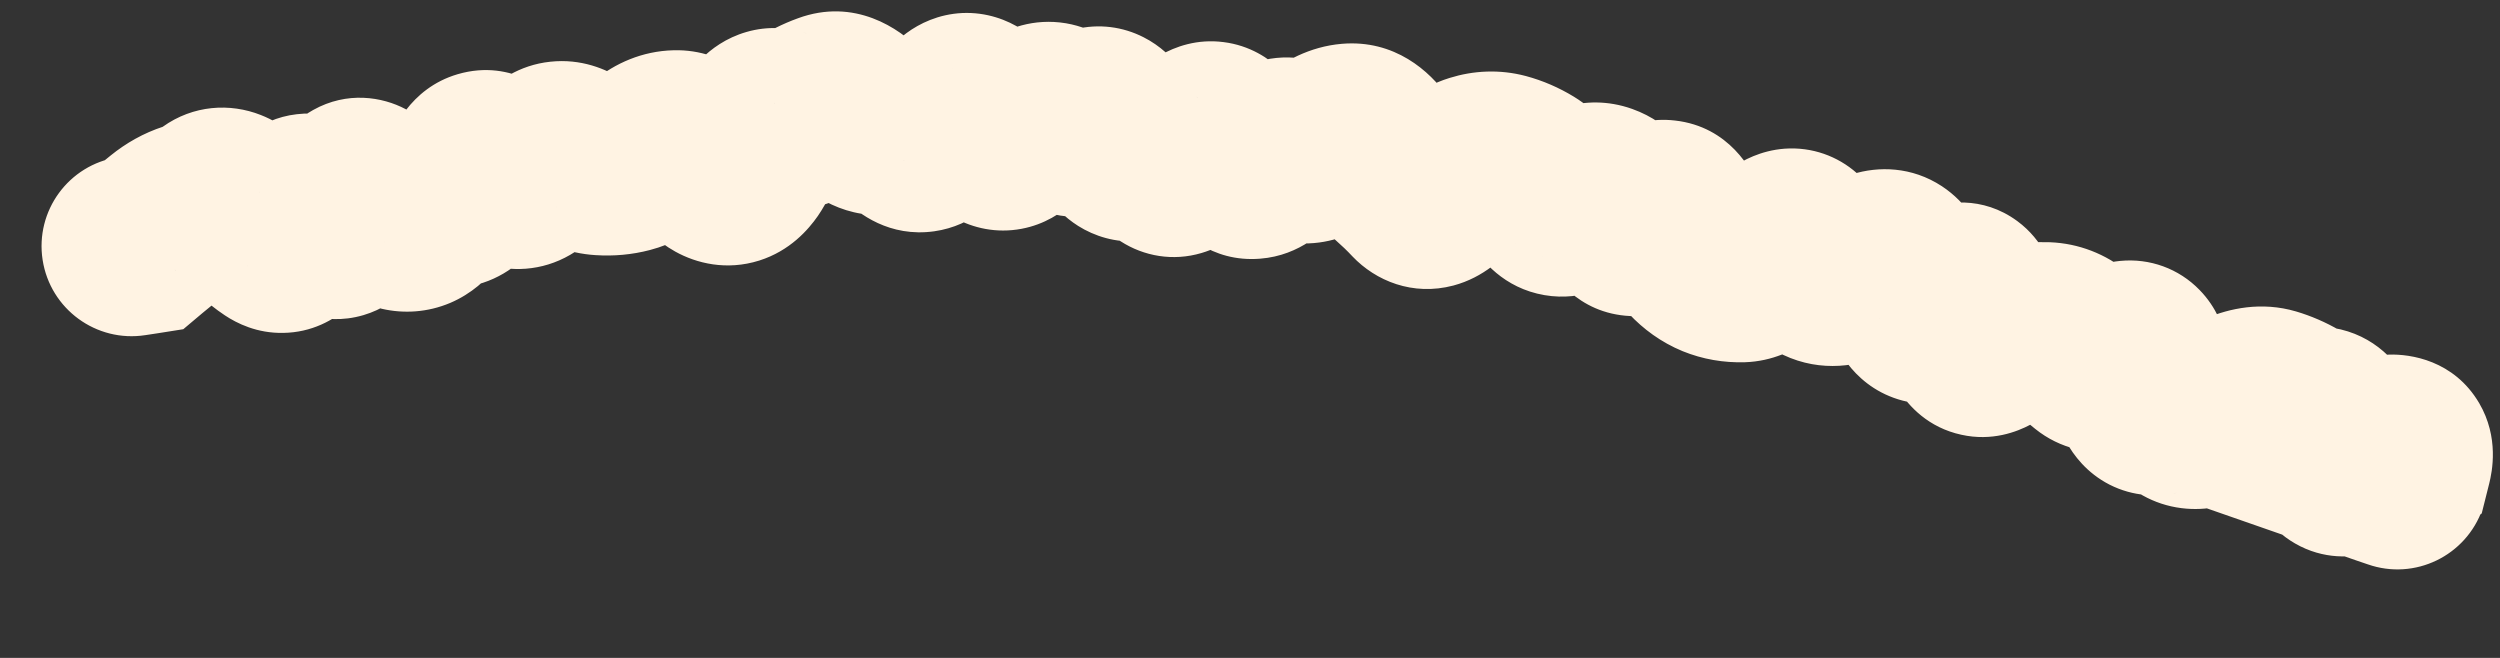 <?xml version="1.0" encoding="utf-8"?>
<svg xmlns="http://www.w3.org/2000/svg" fill="none" height="100%" overflow="visible" preserveAspectRatio="none" style="display: block;" viewBox="0 0 19 5" width="100%">
<rect x="0" y="0" width="19" height="5" fill="#333333" stroke="none"/>
<path d="M0.895 1.195C0.522 1.253 0.266 1.602 0.324 1.976C0.382 2.349 0.732 2.605 1.105 2.547L1 1.871L0.895 1.195ZM1.099 1.855L1.204 2.532L1.393 2.502L1.539 2.379L1.099 1.855ZM1.271 1.714L0.842 1.181L1.271 1.714ZM1.849 1.605L1.331 2.052L1.331 2.052L1.849 1.605ZM2.453 1.647L1.88 2.02L2.453 1.647ZM2.642 1.591L3.314 1.723L2.642 1.591ZM3.055 1.68L2.903 2.347L3.055 1.68ZM3.421 1.503L3.454 0.82L3.421 1.503ZM3.59 1.326L2.949 1.086L3.59 1.326ZM3.99 1.345L3.647 0.753L3.99 1.345ZM4.165 1.2L3.662 0.737L4.165 1.2ZM4.766 1.238L4.592 0.576L4.766 1.238ZM4.949 1.141L5.383 1.671L4.949 1.141ZM5.911 0.903L5.689 1.55L5.911 0.903ZM6.299 0.781L6.064 0.139L6.299 0.781ZM6.502 0.855L6.01 1.33L6.502 0.855ZM6.705 0.947L6.822 1.622L6.705 0.947ZM6.904 1.035L7.396 0.559L7.396 0.559L6.904 1.035ZM7.889 0.879L8.272 1.445L7.889 0.879ZM8.282 0.917L7.821 0.411L8.282 0.917ZM8.658 1.131L9.05 1.691L8.658 1.131ZM9.839 1.14L9.45 1.703L9.839 1.14ZM10.606 1.315L11.056 0.799L10.606 1.315ZM10.985 1.423L10.47 0.972L10.985 1.423ZM11.605 1.319L11.25 1.904L11.605 1.319ZM12.338 1.646L11.723 1.946L12.338 1.646ZM12.538 1.655L12.056 1.169L12.538 1.655ZM13.488 1.9L12.976 1.446L13.488 1.9ZM14.052 2.067L14.337 2.689L14.052 2.067ZM14.454 2.09L13.816 2.338L14.454 2.09ZM14.582 2.343L15.152 1.966L14.582 2.343ZM14.806 2.283L15.306 2.752L14.806 2.283ZM15.107 2.624L15.432 3.227L15.107 2.624ZM15.341 2.539L15.23 1.864L15.341 2.539ZM15.552 2.525L15.524 3.209L15.552 2.525ZM15.736 2.596L15.303 3.125L15.736 2.596ZM16.118 2.692L16.513 3.25L16.118 2.692ZM16.393 3.078L16.545 3.745L16.393 3.078ZM16.579 3.135L17.095 2.686L16.579 3.135ZM17.033 3.049L17.299 3.679L17.033 3.049ZM17.436 3.101L17.093 3.694L17.436 3.101ZM17.907 3.502L17.498 2.954L17.907 3.502ZM18.254 3.51L18.678 4.047L18.861 3.902L18.918 3.675L18.254 3.51ZM18.126 3.61L17.702 3.073L16.722 3.846L17.901 4.257L18.126 3.61ZM17.995 4.289C18.352 4.414 18.742 4.225 18.867 3.868C18.991 3.511 18.802 3.121 18.445 2.997L18.221 3.643L17.995 4.289ZM1 1.871L1.105 2.547L1.204 2.532L1.099 1.855L0.994 1.179L0.895 1.195L1 1.871ZM1.099 1.855L1.539 2.379C1.593 2.334 1.647 2.29 1.701 2.246L1.271 1.714L0.842 1.181C0.781 1.23 0.72 1.28 0.659 1.331L1.099 1.855ZM1.271 1.714L1.701 2.246C1.7 2.247 1.687 2.257 1.662 2.265L1.452 1.614L1.242 0.962C1.091 1.011 0.957 1.088 0.842 1.181L1.271 1.714ZM1.452 1.614L1.662 2.265C1.798 2.221 1.921 2.157 2.032 2.077L1.634 1.521L1.236 0.964C1.233 0.966 1.232 0.967 1.233 0.966C1.235 0.965 1.238 0.964 1.242 0.962L1.452 1.614ZM1.634 1.521L2.032 2.077C1.96 2.129 1.865 2.171 1.752 2.183C1.641 2.195 1.547 2.173 1.481 2.147C1.366 2.102 1.317 2.037 1.331 2.052L1.849 1.605L2.367 1.158C2.295 1.075 2.169 0.947 1.982 0.874C1.749 0.782 1.469 0.797 1.236 0.964L1.634 1.521ZM1.849 1.605L1.331 2.052C1.44 2.179 1.565 2.301 1.708 2.396L2.089 1.828L2.469 1.259C2.462 1.254 2.427 1.227 2.367 1.158L1.849 1.605ZM2.089 1.828L1.708 2.396C1.801 2.458 1.954 2.534 2.153 2.53C2.367 2.527 2.538 2.434 2.653 2.328C2.839 2.155 2.9 1.928 2.923 1.833L2.259 1.67L1.594 1.506C1.591 1.519 1.593 1.508 1.604 1.483C1.613 1.463 1.646 1.395 1.722 1.324C1.809 1.244 1.949 1.165 2.13 1.162C2.296 1.159 2.414 1.222 2.469 1.259L2.089 1.828ZM2.259 1.67L2.923 1.833C2.923 1.834 2.921 1.844 2.914 1.86C2.908 1.876 2.895 1.907 2.871 1.946C2.828 2.014 2.688 2.195 2.416 2.227C2.159 2.257 1.991 2.128 1.947 2.091C1.894 2.046 1.873 2.01 1.88 2.02L2.453 1.647L3.027 1.273C2.987 1.213 2.924 1.126 2.833 1.048C2.749 0.977 2.546 0.834 2.256 0.868C1.951 0.903 1.783 1.106 1.714 1.215C1.644 1.326 1.611 1.437 1.594 1.506L2.259 1.67ZM2.453 1.647L1.88 2.02C1.919 2.08 1.988 2.177 2.093 2.26C2.195 2.341 2.442 2.489 2.762 2.395C3.051 2.31 3.18 2.086 3.223 2C3.275 1.896 3.3 1.794 3.314 1.723L2.642 1.591L1.971 1.46C1.967 1.478 1.971 1.444 1.999 1.389C2.017 1.352 2.119 1.157 2.376 1.082C2.664 0.997 2.876 1.135 2.94 1.185C2.977 1.214 3.001 1.24 3.011 1.253C3.017 1.259 3.021 1.265 3.023 1.268C3.025 1.271 3.027 1.273 3.027 1.273L2.453 1.647ZM2.642 1.591L3.314 1.723C3.318 1.704 3.316 1.725 3.297 1.766C3.286 1.791 3.222 1.933 3.047 2.031C2.818 2.158 2.585 2.114 2.444 2.04C2.336 1.983 2.284 1.913 2.282 1.91L2.823 1.491L3.364 1.071C3.318 1.013 3.227 0.906 3.082 0.829C2.906 0.736 2.639 0.691 2.38 0.836C2.175 0.95 2.084 1.127 2.049 1.205C2.007 1.298 1.985 1.39 1.971 1.46L2.642 1.591ZM2.823 1.491L2.282 1.91C2.385 2.043 2.588 2.275 2.903 2.347L3.055 1.68L3.208 1.013C3.308 1.036 3.365 1.08 3.377 1.09C3.391 1.101 3.386 1.1 3.364 1.071L2.823 1.491ZM3.055 1.68L2.903 2.347C3.068 2.385 3.249 2.375 3.422 2.302C3.586 2.232 3.701 2.122 3.778 2.024L3.24 1.601L2.702 1.179C2.726 1.148 2.783 1.086 2.885 1.043C2.996 0.995 3.112 0.991 3.208 1.013L3.055 1.68ZM3.24 1.601L3.778 2.024C3.762 2.044 3.722 2.089 3.651 2.128C3.574 2.169 3.482 2.191 3.388 2.187L3.421 1.503L3.454 0.82C3.102 0.803 2.848 0.993 2.702 1.179L3.24 1.601ZM3.421 1.503L3.388 2.187C3.663 2.2 3.877 2.073 4.01 1.933C4.128 1.809 4.193 1.668 4.231 1.566L3.59 1.326L2.949 1.086C2.942 1.106 2.956 1.055 3.018 0.99C3.095 0.909 3.247 0.81 3.454 0.82L3.421 1.503ZM3.59 1.326L4.231 1.566C4.229 1.573 4.212 1.617 4.169 1.673C4.125 1.73 4.028 1.829 3.864 1.877C3.69 1.929 3.535 1.894 3.434 1.848C3.345 1.806 3.296 1.756 3.282 1.741L3.779 1.271L4.275 0.8C4.2 0.721 3.906 0.439 3.478 0.564C3.108 0.673 2.98 1.004 2.949 1.086L3.59 1.326ZM3.779 1.271L3.282 1.741C3.359 1.823 3.485 1.935 3.665 1.998C3.875 2.072 4.118 2.062 4.333 1.937L3.99 1.345L3.647 0.753C3.714 0.714 3.796 0.685 3.888 0.678C3.979 0.67 4.058 0.686 4.118 0.707C4.176 0.727 4.217 0.753 4.239 0.769C4.261 0.785 4.273 0.798 4.275 0.8L3.779 1.271ZM3.99 1.345L4.333 1.937C4.463 1.861 4.574 1.766 4.669 1.663L4.165 1.2L3.662 0.737C3.644 0.756 3.638 0.758 3.647 0.753L3.99 1.345ZM4.165 1.2L4.669 1.663C4.616 1.721 4.503 1.811 4.329 1.829C4.161 1.848 4.04 1.787 3.99 1.755L4.36 1.179L4.73 0.604C4.606 0.524 4.416 0.444 4.183 0.469C3.944 0.494 3.771 0.619 3.662 0.737L4.165 1.2ZM4.36 1.179L3.99 1.755C4.132 1.847 4.313 1.926 4.526 1.939L4.57 1.257L4.615 0.574C4.694 0.579 4.734 0.606 4.73 0.604L4.36 1.179ZM4.57 1.257L4.526 1.939C4.664 1.948 4.803 1.936 4.94 1.9L4.766 1.238L4.592 0.576C4.596 0.575 4.601 0.574 4.605 0.574C4.61 0.574 4.613 0.574 4.615 0.574L4.57 1.257ZM4.766 1.238L4.94 1.9C5.112 1.855 5.26 1.771 5.383 1.671L4.949 1.141L4.516 0.611C4.521 0.607 4.546 0.588 4.592 0.576L4.766 1.238ZM4.949 1.141L5.383 1.671C5.365 1.685 5.336 1.705 5.294 1.721C5.252 1.738 5.204 1.749 5.155 1.75L5.137 1.066L5.119 0.382C4.879 0.388 4.674 0.482 4.516 0.611L4.949 1.141ZM5.137 1.066L5.155 1.75C5.008 1.754 4.905 1.7 4.86 1.67C4.817 1.641 4.804 1.62 4.817 1.636L5.353 1.21L5.888 0.785C5.789 0.659 5.531 0.371 5.119 0.382L5.137 1.066ZM5.353 1.21L4.817 1.636C4.884 1.721 4.987 1.831 5.132 1.912C5.292 2.001 5.521 2.059 5.771 1.98L5.564 1.328L5.356 0.675C5.543 0.616 5.706 0.665 5.796 0.715C5.871 0.756 5.899 0.798 5.888 0.785L5.353 1.21ZM5.564 1.328L5.771 1.98C6.004 1.906 6.143 1.746 6.216 1.641C6.292 1.53 6.343 1.411 6.379 1.309L5.733 1.083L5.087 0.856C5.073 0.897 5.07 0.891 5.09 0.862C5.106 0.839 5.186 0.73 5.356 0.675L5.564 1.328ZM5.733 1.083L6.379 1.309C6.393 1.268 6.38 1.332 6.302 1.411C6.256 1.457 6.174 1.523 6.05 1.559C5.919 1.596 5.792 1.585 5.689 1.55L5.911 0.903L6.133 0.255C5.995 0.208 5.835 0.196 5.673 0.243C5.517 0.288 5.404 0.373 5.328 0.449C5.191 0.588 5.123 0.754 5.087 0.856L5.733 1.083ZM5.911 0.903L5.689 1.55C5.963 1.644 6.246 1.602 6.477 1.453L6.108 0.877L5.738 0.301C5.781 0.274 5.844 0.245 5.924 0.235C6.004 0.225 6.077 0.236 6.133 0.255L5.911 0.903ZM6.108 0.877L6.477 1.453C6.501 1.438 6.52 1.429 6.535 1.424L6.299 0.781L6.064 0.139C5.948 0.181 5.84 0.236 5.738 0.301L6.108 0.877ZM6.299 0.781L6.535 1.424C6.409 1.47 6.276 1.465 6.165 1.425C6.069 1.39 6.019 1.34 6.01 1.33L6.502 0.855L6.994 0.379C6.837 0.217 6.496 -0.02 6.064 0.139L6.299 0.781ZM6.502 0.855L6.01 1.33C6.15 1.475 6.433 1.689 6.822 1.622L6.705 0.947L6.589 0.273C6.709 0.252 6.815 0.276 6.889 0.31C6.956 0.34 6.99 0.375 6.994 0.379L6.502 0.855ZM6.705 0.947L6.822 1.622C6.709 1.641 6.606 1.621 6.528 1.587C6.458 1.556 6.421 1.519 6.412 1.511L6.904 1.035L7.396 0.559C7.249 0.407 6.969 0.207 6.589 0.273L6.705 0.947ZM6.904 1.035L6.412 1.511C6.524 1.626 6.762 1.805 7.099 1.758C7.405 1.715 7.581 1.511 7.655 1.409L7.101 1.007L6.547 0.606C6.557 0.592 6.668 0.436 6.908 0.402C7.18 0.364 7.352 0.513 7.396 0.559L6.904 1.035ZM7.101 1.007L7.655 1.409C7.672 1.386 7.685 1.371 7.693 1.361C7.702 1.352 7.705 1.351 7.701 1.353L7.296 0.802L6.89 0.251C6.752 0.353 6.639 0.478 6.547 0.606L7.101 1.007ZM7.296 0.802L7.701 1.353C7.636 1.401 7.526 1.459 7.377 1.466C7.224 1.473 7.1 1.423 7.019 1.37C6.888 1.284 6.854 1.185 6.873 1.225L7.491 0.93L8.108 0.635C8.063 0.541 7.964 0.353 7.769 0.225C7.655 0.151 7.498 0.091 7.313 0.099C7.131 0.108 6.988 0.179 6.89 0.251L7.296 0.802ZM7.491 0.93L6.873 1.225C6.916 1.314 7.025 1.528 7.255 1.656C7.394 1.733 7.572 1.775 7.763 1.739C7.941 1.706 8.069 1.616 8.149 1.544L7.687 1.039L7.225 0.534C7.27 0.492 7.365 0.421 7.511 0.394C7.669 0.364 7.814 0.4 7.92 0.46C8.014 0.512 8.065 0.574 8.084 0.598C8.104 0.625 8.111 0.642 8.108 0.635L7.491 0.93ZM7.687 1.039L8.149 1.544C8.193 1.503 8.235 1.471 8.272 1.445L7.889 0.879L7.505 0.312C7.407 0.378 7.314 0.453 7.225 0.534L7.687 1.039ZM7.889 0.879L8.272 1.445C8.197 1.496 8.055 1.558 7.874 1.527C7.707 1.499 7.611 1.408 7.579 1.373L8.083 0.911L8.588 0.449C8.494 0.347 8.334 0.217 8.102 0.177C7.856 0.136 7.648 0.215 7.505 0.312L7.889 0.879ZM8.083 0.911L7.579 1.373C7.685 1.489 7.879 1.639 8.16 1.648C8.435 1.656 8.634 1.522 8.743 1.423L8.282 0.917L7.821 0.411C7.86 0.376 7.991 0.274 8.199 0.28C8.414 0.286 8.544 0.401 8.588 0.449L8.083 0.911ZM8.282 0.917L8.743 1.423C8.706 1.456 8.624 1.521 8.494 1.552C8.347 1.588 8.197 1.567 8.072 1.503C7.962 1.448 7.902 1.375 7.877 1.342C7.864 1.324 7.855 1.309 7.85 1.3C7.845 1.291 7.843 1.286 7.842 1.285L8.47 1.013L9.098 0.74C9.059 0.651 8.949 0.414 8.691 0.283C8.534 0.203 8.352 0.178 8.172 0.222C8.009 0.261 7.892 0.346 7.821 0.411L8.282 0.917ZM8.47 1.013L7.842 1.285C7.884 1.38 7.982 1.583 8.194 1.717C8.318 1.795 8.477 1.846 8.655 1.833C8.826 1.821 8.96 1.755 9.05 1.691L8.658 1.131L8.265 0.57C8.321 0.531 8.421 0.478 8.558 0.468C8.703 0.458 8.83 0.5 8.923 0.559C9.073 0.653 9.112 0.772 9.098 0.74L8.47 1.013ZM8.658 1.131L9.05 1.691C9.007 1.722 8.932 1.764 8.827 1.782C8.716 1.802 8.601 1.789 8.498 1.747C8.314 1.672 8.247 1.539 8.246 1.538L8.845 1.207L9.444 0.876C9.388 0.776 9.262 0.58 9.016 0.48C8.712 0.356 8.434 0.452 8.265 0.57L8.658 1.131ZM8.845 1.207L8.246 1.538C8.287 1.613 8.369 1.738 8.517 1.834C8.694 1.948 8.915 1.987 9.131 1.923C9.313 1.87 9.431 1.761 9.492 1.696C9.558 1.625 9.607 1.55 9.642 1.49L9.05 1.147L8.457 0.804C8.452 0.814 8.462 0.794 8.491 0.763C8.514 0.738 8.597 0.654 8.744 0.611C8.926 0.557 9.115 0.591 9.26 0.685C9.378 0.761 9.431 0.852 9.444 0.876L8.845 1.207ZM9.05 1.147L9.642 1.49C9.649 1.477 9.647 1.483 9.634 1.499C9.623 1.512 9.583 1.558 9.51 1.601C9.43 1.648 9.296 1.699 9.127 1.678C8.96 1.656 8.844 1.574 8.781 1.513L9.26 1.023L9.738 0.534C9.645 0.444 9.499 0.345 9.299 0.32C9.099 0.294 8.931 0.354 8.816 0.421C8.62 0.536 8.509 0.715 8.457 0.804L9.05 1.147ZM9.26 1.023L8.781 1.513C8.805 1.536 8.836 1.571 8.871 1.621L9.431 1.229L9.992 0.836C9.916 0.728 9.832 0.626 9.738 0.534L9.26 1.023ZM9.431 1.229L8.871 1.621C8.97 1.763 9.204 1.996 9.577 1.966C9.886 1.942 10.075 1.745 10.148 1.661L9.632 1.213L9.115 0.764C9.123 0.755 9.15 0.725 9.2 0.692C9.25 0.659 9.342 0.612 9.469 0.602C9.776 0.578 9.948 0.774 9.992 0.836L9.431 1.229ZM9.632 1.213L10.148 1.661C10.146 1.664 10.133 1.679 10.107 1.699C10.082 1.718 10.036 1.75 9.967 1.774C9.895 1.799 9.803 1.814 9.7 1.8C9.597 1.785 9.512 1.746 9.45 1.703L9.839 1.14L10.229 0.578C10.019 0.433 9.759 0.397 9.517 0.481C9.32 0.549 9.189 0.679 9.115 0.764L9.632 1.213ZM9.839 1.14L9.45 1.703C9.609 1.813 9.81 1.872 10.026 1.843C10.223 1.817 10.372 1.726 10.469 1.648L10.042 1.113L9.615 0.579C9.637 0.561 9.715 0.504 9.845 0.487C9.993 0.467 10.13 0.51 10.229 0.578L9.839 1.14ZM10.042 1.113L10.469 1.648C10.48 1.64 10.426 1.687 10.315 1.697L10.256 1.015L10.198 0.333C9.951 0.354 9.754 0.468 9.615 0.579L10.042 1.113ZM10.256 1.015L10.315 1.697C10.201 1.707 10.092 1.678 10.005 1.627C9.926 1.581 9.887 1.529 9.876 1.513L10.438 1.123L11.001 0.733C10.868 0.542 10.6 0.299 10.198 0.333L10.256 1.015ZM10.438 1.123L9.876 1.513C9.955 1.626 10.047 1.735 10.156 1.83L10.606 1.315L11.056 0.799C11.049 0.793 11.03 0.774 11.001 0.733L10.438 1.123ZM10.606 1.315L10.156 1.83C10.197 1.866 10.238 1.905 10.279 1.949L10.776 1.478L11.273 1.008C11.203 0.934 11.131 0.865 11.056 0.799L10.606 1.315ZM10.776 1.478L10.279 1.949C10.455 2.134 10.736 2.252 11.046 2.17C11.279 2.108 11.428 1.955 11.5 1.874L10.985 1.423L10.47 0.972C10.472 0.97 10.486 0.953 10.516 0.931C10.545 0.91 10.604 0.871 10.693 0.847C10.79 0.822 10.907 0.817 11.028 0.856C11.145 0.893 11.225 0.958 11.273 1.008L10.776 1.478ZM10.985 1.423L11.5 1.874C11.52 1.85 11.527 1.846 11.52 1.852C11.513 1.857 11.479 1.882 11.418 1.901L11.218 1.246L11.018 0.592C10.766 0.669 10.585 0.84 10.47 0.972L10.985 1.423ZM11.218 1.246L11.418 1.901C11.382 1.912 11.318 1.92 11.243 1.9L11.42 1.239L11.597 0.578C11.394 0.524 11.195 0.537 11.018 0.592L11.218 1.246ZM11.42 1.239L11.243 1.9C11.242 1.9 11.242 1.9 11.242 1.9C11.243 1.901 11.246 1.902 11.25 1.904L11.605 1.319L11.96 0.734C11.848 0.666 11.727 0.613 11.597 0.578L11.42 1.239ZM11.605 1.319L11.25 1.904C11.216 1.884 11.195 1.863 11.185 1.852C11.175 1.842 11.174 1.838 11.179 1.847L11.768 1.498L12.357 1.149C12.271 1.005 12.145 0.847 11.96 0.734L11.605 1.319ZM11.768 1.498L11.179 1.847C11.257 1.978 11.429 2.19 11.738 2.243C12.037 2.294 12.264 2.161 12.376 2.077L11.962 1.531L11.549 0.986C11.58 0.962 11.735 0.854 11.969 0.894C12.213 0.936 12.328 1.101 12.357 1.149L11.768 1.498ZM11.962 1.531L12.376 2.077C12.37 2.081 12.329 2.111 12.256 2.131C12.174 2.153 12.063 2.159 11.947 2.118L12.176 1.473L12.405 0.828C12.028 0.694 11.711 0.863 11.549 0.986L11.962 1.531ZM12.176 1.473L11.947 2.118C11.856 2.085 11.796 2.035 11.763 1.999C11.731 1.966 11.721 1.942 11.723 1.946L12.338 1.646L12.953 1.346C12.872 1.181 12.711 0.937 12.405 0.828L12.176 1.473ZM12.338 1.646L11.723 1.946C11.789 2.083 11.986 2.383 12.39 2.402C12.725 2.417 12.945 2.215 13.02 2.141L12.538 1.655L12.056 1.169C12.062 1.163 12.093 1.133 12.149 1.103C12.205 1.072 12.312 1.028 12.454 1.035C12.791 1.05 12.931 1.303 12.953 1.346L12.338 1.646ZM12.538 1.655L13.02 2.141C13.012 2.149 12.977 2.182 12.915 2.215C12.851 2.248 12.73 2.293 12.574 2.275C12.225 2.235 12.108 1.956 12.102 1.941L12.733 1.678L13.365 1.414C13.316 1.297 13.145 0.963 12.73 0.916C12.367 0.874 12.126 1.099 12.056 1.169L12.538 1.655ZM12.733 1.678L12.102 1.941C12.163 2.089 12.25 2.249 12.38 2.385L12.876 1.914L13.373 1.443C13.386 1.458 13.39 1.465 13.387 1.459C13.383 1.454 13.376 1.44 13.365 1.414L12.733 1.678ZM12.876 1.914L12.38 2.385C12.488 2.5 12.623 2.601 12.788 2.669L13.047 2.035L13.306 1.402C13.348 1.419 13.37 1.44 13.373 1.443L12.876 1.914ZM13.047 2.035L12.788 2.669C12.941 2.731 13.101 2.758 13.262 2.753L13.239 2.069L13.217 1.385C13.243 1.384 13.275 1.389 13.306 1.402L13.047 2.035ZM13.239 2.069L13.262 2.753C13.474 2.746 13.638 2.659 13.738 2.59C13.842 2.519 13.929 2.433 14 2.354L13.488 1.9L12.976 1.446C12.948 1.477 12.945 1.474 12.966 1.46C12.984 1.448 13.072 1.39 13.217 1.385L13.239 2.069ZM13.488 1.9L14 2.354C14 2.354 13.999 2.355 13.997 2.356C13.995 2.358 13.992 2.361 13.989 2.365C13.981 2.372 13.967 2.384 13.945 2.399C13.91 2.424 13.812 2.485 13.663 2.495C13.488 2.508 13.324 2.446 13.207 2.343C13.109 2.257 13.07 2.166 13.058 2.136L13.694 1.885L14.331 1.633C14.299 1.553 14.236 1.425 14.111 1.315C13.967 1.188 13.773 1.115 13.563 1.13C13.38 1.144 13.243 1.22 13.166 1.274C13.085 1.33 13.022 1.394 12.976 1.446L13.488 1.9ZM13.694 1.885L13.058 2.136C13.124 2.302 13.261 2.559 13.552 2.697L13.844 2.078L14.136 1.459C14.224 1.5 14.277 1.556 14.303 1.59C14.328 1.622 14.334 1.642 14.331 1.633L13.694 1.885ZM13.844 2.078L13.552 2.697C13.846 2.836 14.134 2.782 14.337 2.689L14.052 2.067L13.766 1.445C13.787 1.435 13.834 1.417 13.904 1.413C13.978 1.409 14.059 1.423 14.136 1.459L13.844 2.078ZM14.052 2.067L14.337 2.689C14.392 2.664 14.442 2.644 14.488 2.63L14.283 1.977L14.078 1.324C13.972 1.357 13.868 1.398 13.766 1.445L14.052 2.067ZM14.283 1.977L14.488 2.63C14.365 2.668 14.179 2.672 14.007 2.559C13.867 2.468 13.822 2.353 13.816 2.338L14.454 2.09L15.092 1.841C15.048 1.728 14.955 1.545 14.758 1.415C14.529 1.265 14.276 1.262 14.078 1.324L14.283 1.977ZM14.454 2.09L13.816 2.338C13.868 2.471 13.932 2.601 14.011 2.721L14.582 2.343L15.152 1.966C15.139 1.945 15.117 1.906 15.092 1.841L14.454 2.09ZM14.582 2.343L14.011 2.721C14.077 2.82 14.188 2.94 14.36 3.011C14.538 3.085 14.712 3.079 14.849 3.042C15.08 2.98 15.235 2.826 15.306 2.752L14.806 2.283L14.307 1.815C14.301 1.822 14.309 1.812 14.331 1.796C14.35 1.782 14.406 1.744 14.496 1.72C14.595 1.693 14.736 1.686 14.883 1.747C15.025 1.805 15.11 1.901 15.152 1.966L14.582 2.343ZM14.806 2.283L15.306 2.752C15.302 2.755 15.29 2.768 15.269 2.785C15.249 2.8 15.209 2.829 15.15 2.855C15.015 2.915 14.757 2.957 14.52 2.782C14.344 2.652 14.302 2.485 14.296 2.466C14.285 2.424 14.287 2.406 14.288 2.429L14.972 2.405L15.656 2.381C15.653 2.308 15.645 2.213 15.619 2.114C15.598 2.036 15.535 1.83 15.331 1.68C15.066 1.485 14.774 1.526 14.6 1.602C14.454 1.666 14.356 1.763 14.307 1.815L14.806 2.283ZM14.972 2.405L14.288 2.429C14.291 2.53 14.303 2.759 14.428 2.962C14.506 3.088 14.657 3.25 14.906 3.304C15.139 3.356 15.329 3.282 15.432 3.227L15.107 2.624L14.782 2.022C14.843 1.989 14.996 1.923 15.197 1.967C15.414 2.015 15.538 2.155 15.593 2.244C15.642 2.324 15.654 2.388 15.655 2.395C15.658 2.409 15.656 2.407 15.656 2.381L14.972 2.405ZM15.107 2.624L15.432 3.227C15.449 3.217 15.459 3.213 15.463 3.212C15.467 3.21 15.463 3.212 15.452 3.214L15.341 2.539L15.23 1.864C15.065 1.891 14.914 1.951 14.782 2.022L15.107 2.624ZM15.341 2.539L15.452 3.214C15.482 3.209 15.506 3.208 15.524 3.209L15.552 2.525L15.58 1.841C15.462 1.837 15.345 1.845 15.23 1.864L15.341 2.539ZM15.552 2.525L15.524 3.209C15.487 3.207 15.446 3.2 15.404 3.184C15.363 3.168 15.329 3.147 15.303 3.125L15.736 2.596L16.169 2.066C16.002 1.93 15.8 1.85 15.58 1.841L15.552 2.525ZM15.736 2.596L15.303 3.125C15.358 3.17 15.413 3.215 15.467 3.259L15.897 2.726L16.327 2.194C16.274 2.152 16.222 2.109 16.169 2.066L15.736 2.596ZM15.897 2.726L15.467 3.259C15.658 3.413 15.89 3.459 16.099 3.426C16.281 3.397 16.422 3.315 16.513 3.25L16.118 2.692L15.723 2.133C15.725 2.131 15.739 2.122 15.763 2.111C15.786 2.1 15.828 2.083 15.886 2.074C15.945 2.065 16.021 2.063 16.105 2.084C16.191 2.106 16.266 2.145 16.327 2.194L15.897 2.726ZM16.118 2.692L16.513 3.25C16.491 3.266 16.397 3.33 16.248 3.345C16.058 3.364 15.868 3.294 15.735 3.157C15.63 3.049 15.6 2.94 15.594 2.913C15.584 2.878 15.585 2.861 15.586 2.876L16.27 2.848L16.953 2.819C16.95 2.749 16.942 2.662 16.919 2.571C16.897 2.489 16.848 2.338 16.717 2.204C16.559 2.041 16.338 1.961 16.113 1.983C15.927 2.001 15.792 2.084 15.723 2.133L16.118 2.692ZM16.27 2.848L15.586 2.876C15.59 2.984 15.606 3.176 15.703 3.357C15.758 3.459 15.859 3.594 16.032 3.683C16.215 3.776 16.4 3.778 16.545 3.745L16.393 3.078L16.241 2.41C16.349 2.386 16.501 2.385 16.654 2.463C16.798 2.537 16.874 2.645 16.908 2.709C16.965 2.813 16.956 2.882 16.953 2.819L16.27 2.848ZM16.393 3.078L16.545 3.745C16.488 3.758 16.398 3.765 16.294 3.733C16.187 3.7 16.11 3.639 16.062 3.584L16.579 3.135L17.095 2.686C16.999 2.576 16.867 2.478 16.699 2.426C16.532 2.374 16.373 2.38 16.241 2.41L16.393 3.078ZM16.579 3.135L16.062 3.584C16.186 3.726 16.363 3.835 16.58 3.862C16.779 3.887 16.948 3.835 17.062 3.783L16.779 3.16L16.495 2.538C16.525 2.524 16.618 2.488 16.75 2.504C16.901 2.523 17.02 2.6 17.095 2.686L16.579 3.135ZM16.779 3.16L17.062 3.783C17.142 3.747 17.221 3.713 17.299 3.679L17.033 3.049L16.768 2.418C16.677 2.456 16.586 2.496 16.495 2.538L16.779 3.16ZM17.033 3.049L17.299 3.679C17.294 3.682 17.199 3.721 17.061 3.68L17.255 3.023L17.45 2.367C17.185 2.289 16.942 2.345 16.768 2.418L17.033 3.049ZM17.255 3.023L17.061 3.68C17.072 3.683 17.083 3.687 17.093 3.694L17.436 3.101L17.779 2.509C17.675 2.449 17.565 2.401 17.45 2.367L17.255 3.023ZM17.436 3.101L17.093 3.694C17.224 3.769 17.366 3.819 17.513 3.843L17.623 3.168L17.732 2.492C17.738 2.493 17.746 2.495 17.755 2.498C17.764 2.501 17.772 2.505 17.779 2.509L17.436 3.101ZM17.623 3.168L17.513 3.843C17.404 3.825 17.303 3.777 17.222 3.708C17.146 3.643 17.104 3.573 17.083 3.529C17.046 3.451 17.049 3.404 17.052 3.441L17.735 3.403L18.418 3.365C18.412 3.256 18.393 3.097 18.319 2.94C18.234 2.763 18.049 2.544 17.732 2.492L17.623 3.168ZM17.735 3.403L17.052 3.441C17.055 3.513 17.067 3.616 17.107 3.726C17.147 3.835 17.239 4.013 17.442 4.13C17.66 4.256 17.879 4.24 18.023 4.199C18.156 4.162 18.256 4.096 18.317 4.051L17.907 3.502L17.498 2.954C17.505 2.949 17.558 2.909 17.649 2.883C17.753 2.853 17.937 2.836 18.125 2.944C18.3 3.045 18.369 3.193 18.393 3.256C18.406 3.292 18.412 3.32 18.414 3.336C18.417 3.352 18.418 3.363 18.418 3.365L17.735 3.403ZM17.907 3.502L18.317 4.051C18.344 4.031 18.351 4.029 18.339 4.034C18.329 4.039 18.278 4.061 18.198 4.063L18.177 3.379L18.157 2.695C17.868 2.704 17.637 2.85 17.498 2.954L17.907 3.502ZM18.177 3.379L18.198 4.063C18.11 4.066 17.828 4.041 17.661 3.756C17.593 3.64 17.579 3.532 17.577 3.468C17.576 3.405 17.586 3.361 17.59 3.344L18.254 3.51L18.918 3.675C18.94 3.586 18.995 3.326 18.842 3.064C18.649 2.736 18.317 2.69 18.157 2.695L18.177 3.379ZM18.254 3.51L17.83 2.972L17.702 3.073L18.126 3.61L18.55 4.148L18.678 4.047L18.254 3.51ZM18.126 3.61L17.901 4.257L17.995 4.289L18.221 3.643L18.445 2.997L18.351 2.964L18.126 3.61Z" fill="#FFF3E3" id="Vector 11"/>
</svg>